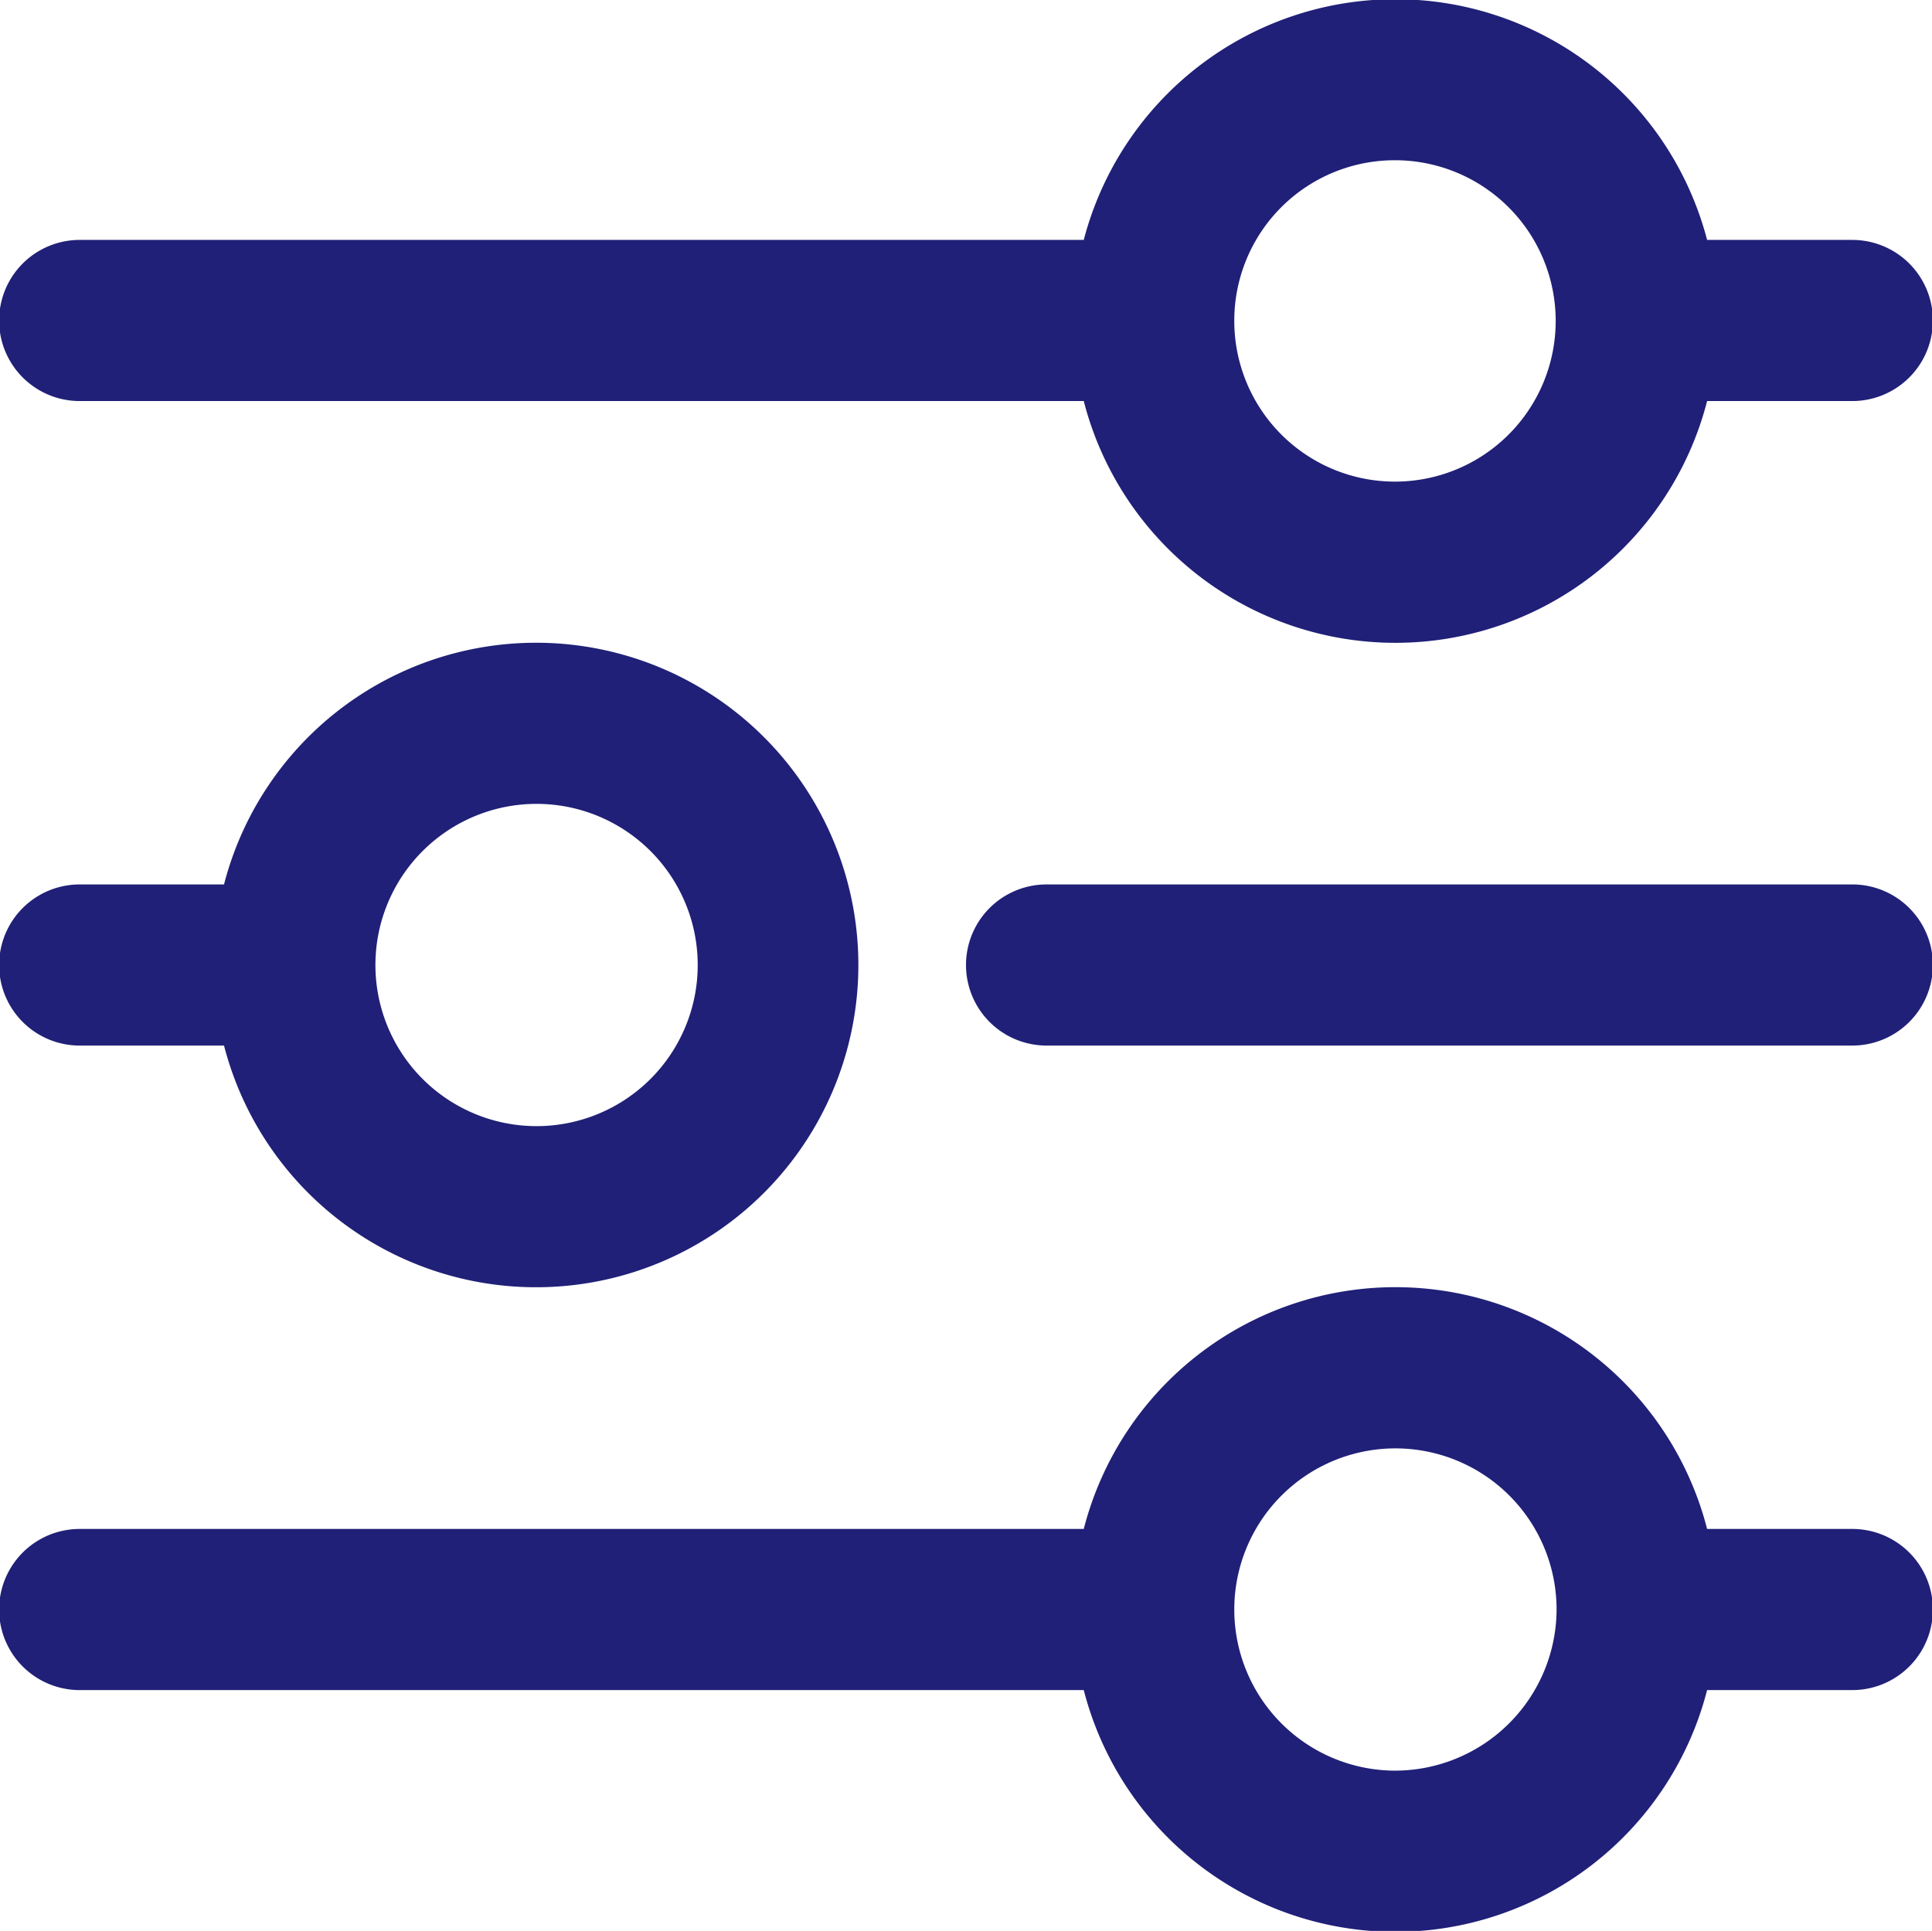 <svg xmlns="http://www.w3.org/2000/svg" width="21.82" height="21.81" viewBox="0 0 21.82 21.81">
  <defs>
    <style>
      .cls-1 {
        fill: #202078;
        fill-rule: evenodd;
      }
    </style>
  </defs>
  <path id="形状_1289" data-name="形状 1289" class="cls-1" d="M1550.01,1516.24h-9.1a0.91,0.91,0,1,0,0,1.82h9.1A0.91,0.91,0,0,0,1550.01,1516.24Zm0,7.28h-1.64a3.634,3.634,0,0,0-7.04,0h-11.34a0.91,0.91,0,1,0,0,1.82h11.34a3.634,3.634,0,0,0,7.04,0h1.64A0.91,0.91,0,0,0,1550.01,1523.52Zm-5.16,2.73a1.82,1.82,0,1,1,1.82-1.82A1.827,1.827,0,0,1,1544.85,1526.25Zm-14.86-15.47h11.34a3.634,3.634,0,0,0,7.04,0h1.64a0.91,0.91,0,0,0,0-1.82h-1.64a3.638,3.638,0,0,0-7.04,0h-11.34A0.91,0.91,0,0,0,1529.99,1510.78Zm14.86-2.72a1.815,1.815,0,1,1-1.82,1.81A1.812,1.812,0,0,1,1544.85,1508.06Zm-13.23,8.18h-1.63a0.91,0.91,0,1,0,0,1.82h1.63A3.64,3.64,0,1,0,1531.62,1516.24Zm5.35,0.91a1.82,1.82,0,1,1-1.82-1.82A1.82,1.82,0,0,1,1536.97,1517.15Z" transform="translate(-1529.09 -1506.25)"/>
</svg>

